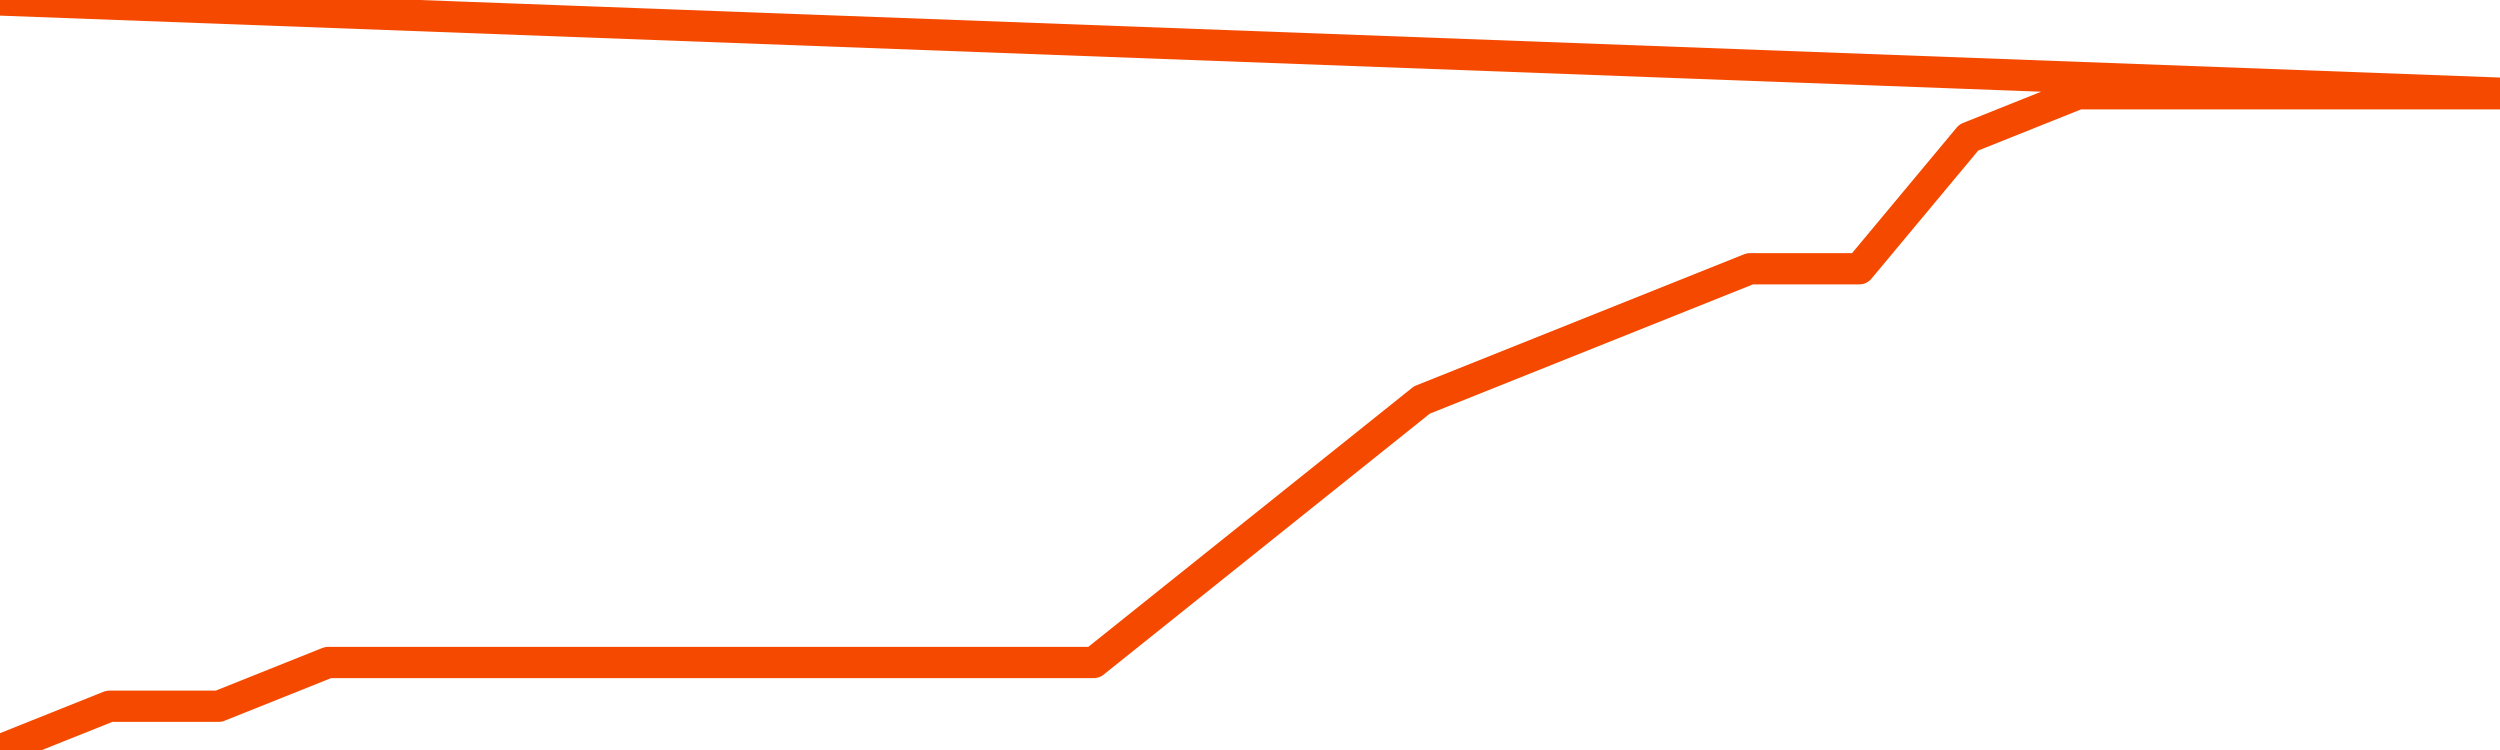       <svg
        version="1.1"
        xmlns="http://www.w3.org/2000/svg"
        width="80"
        height="24"
        viewBox="0 0 80 24">
        <path
          fill="url(#gradient)"
          fill-opacity="0.56"
          stroke="none"
          d="M 0,26 0.0,24.0 3.5,22.6 7.0,22.6 10.5,21.2 14.0,21.2 17.5,21.2 21.0,21.2 24.5,21.2 28.0,21.2 31.5,21.2 35.0,21.2 38.5,18.4 42.0,15.6 45.5,12.8 49.0,11.4 52.5,10.0 56.0,8.6 59.5,8.6 63.0,4.4 66.5,3.0 70.0,3.0 73.5,3.0 77.0,3.0 80.5,3.0 82,26 Z"
        />
        <path
          fill="none"
          stroke="#F64900"
          stroke-width="1"
          stroke-linejoin="round"
          stroke-linecap="round"
          d="M 0.0,24.0 3.5,22.6 7.0,22.6 10.5,21.2 14.0,21.2 17.5,21.2 21.0,21.2 24.5,21.2 28.0,21.2 31.5,21.2 35.0,21.2 38.5,18.4 42.0,15.6 45.5,12.8 49.0,11.4 52.5,10.0 56.0,8.6 59.5,8.6 63.0,4.4 66.5,3.0 70.0,3.0 73.5,3.0 77.0,3.0 80.5,3.0.join(' ') }"
        />
      </svg>
